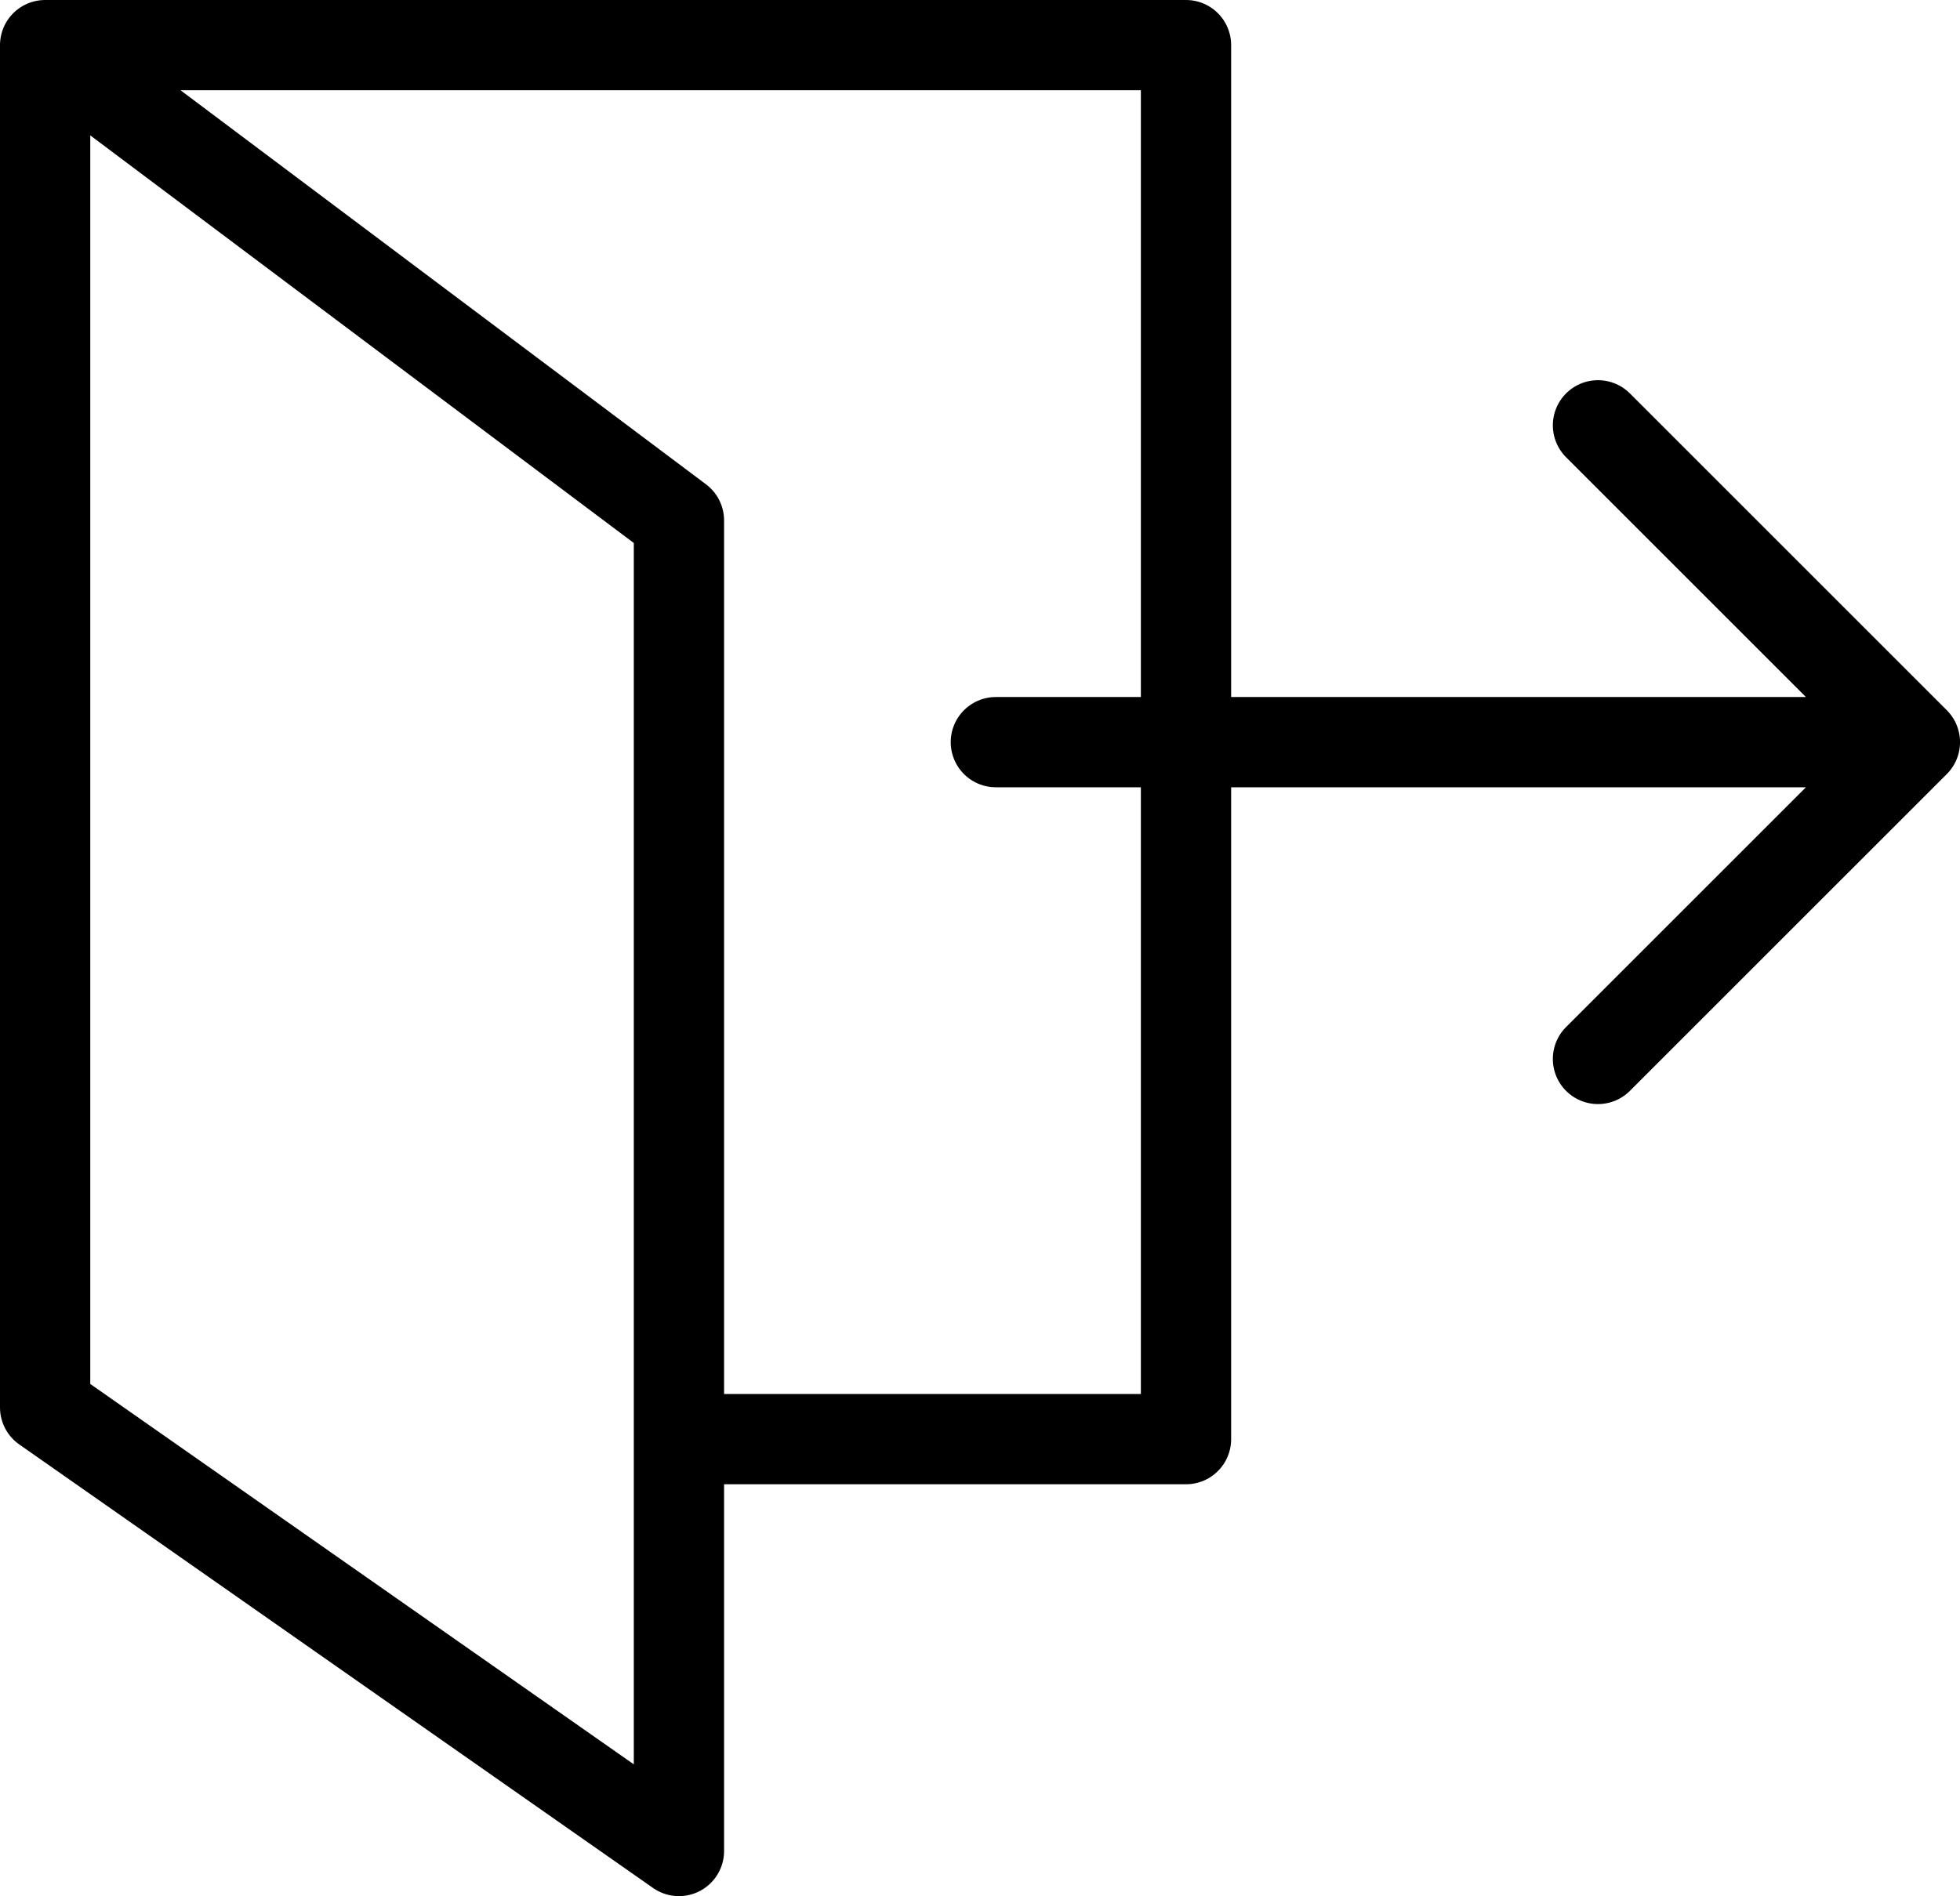 <svg xmlns="http://www.w3.org/2000/svg" width="65.136" height="63.03" viewBox="0 0 65.136 63.03">
  <g id="exit-icon" transform="translate(-0.5 -2.5)">
    <path id="layer2" d="M23.063,50.339H39.914V4H2V49.286L23.063,64.03V19.8L2,4" fill="none" stroke="#000" stroke-linecap="round" stroke-linejoin="round" stroke-miterlimit="10" stroke-width="3"/>
    <path id="layer1" d="M32,26.532H62.542M52.01,16,62.542,26.532,52.01,37.063" transform="translate(1.595 0.638)" fill="none" stroke="#000" stroke-linecap="round" stroke-linejoin="round" stroke-miterlimit="10" stroke-width="3"/>
  </g>
</svg>
